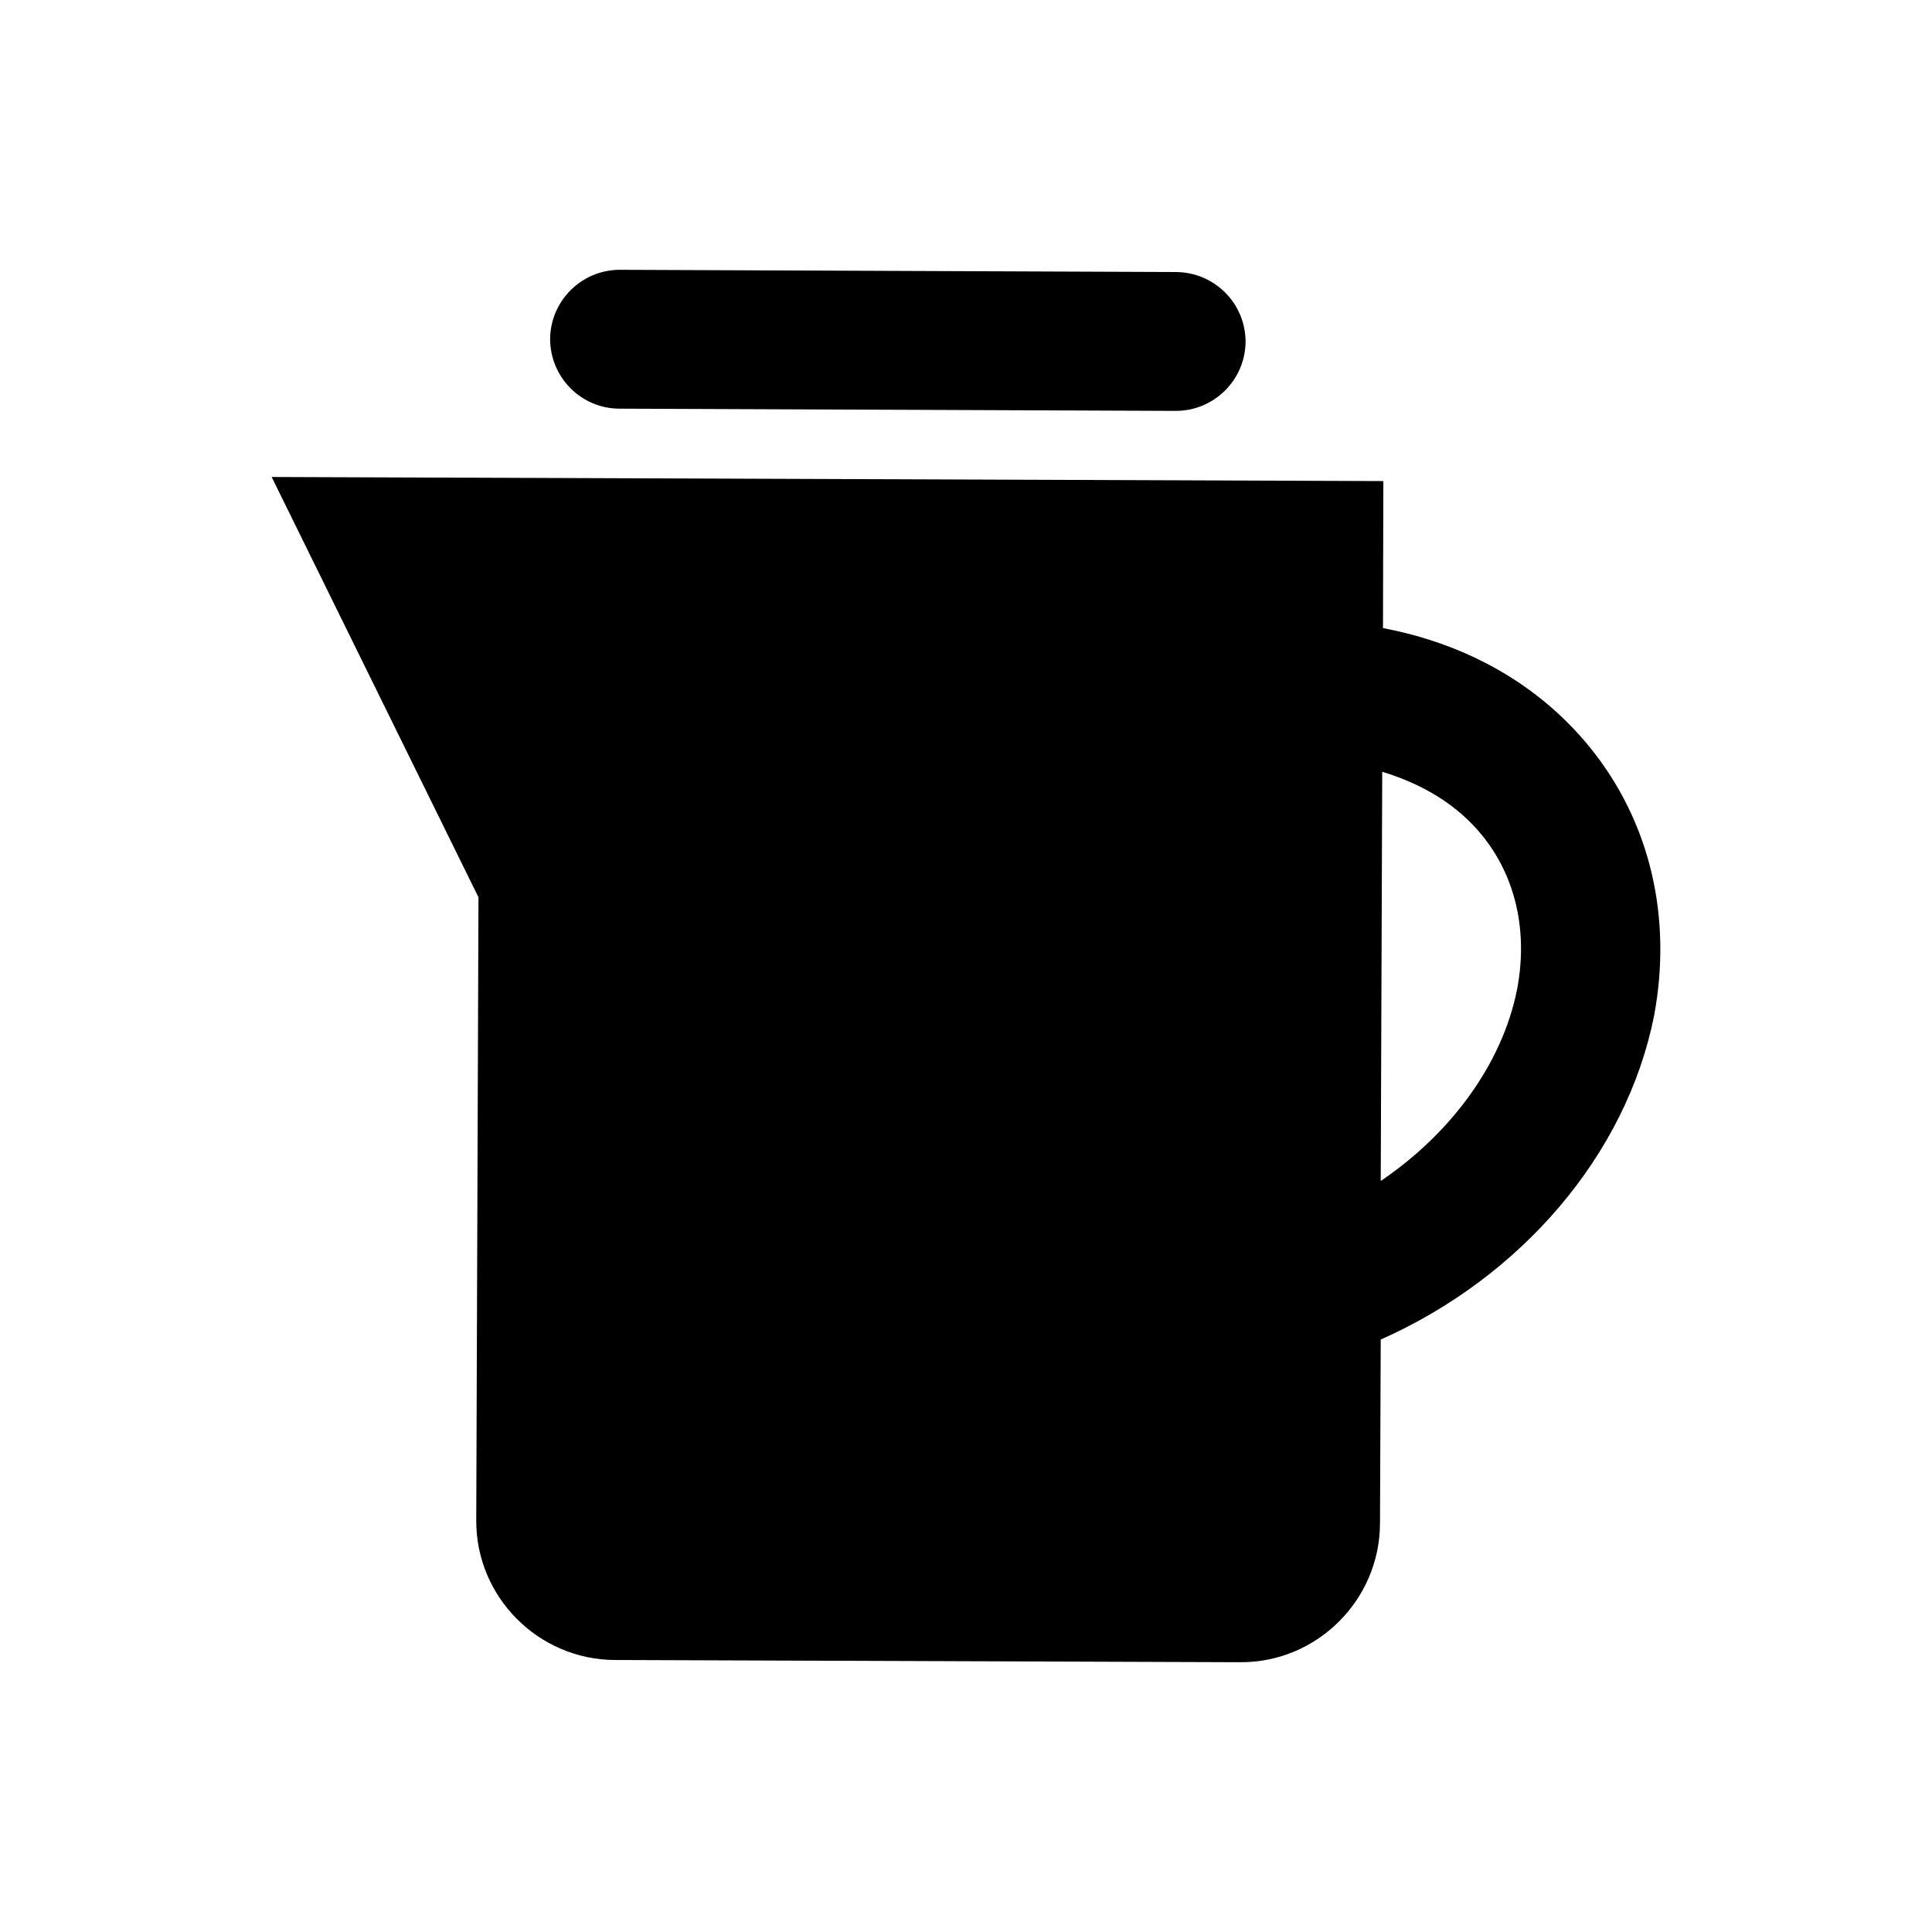 <?xml version="1.0" encoding="UTF-8"?>
<!-- Uploaded to: ICON Repo, www.svgrepo.com, Generator: ICON Repo Mixer Tools -->
<svg fill="#000000" width="800px" height="800px" version="1.1" viewBox="144 144 512 512" xmlns="http://www.w3.org/2000/svg">
 <g>
  <path d="m308.19 252.3 147.4 0.59c10.137 0 18.402-8.168 18.5-18.301 0-10.137-8.168-18.402-18.402-18.5l-147.4-0.59c-10.137 0-18.402 8.168-18.5 18.301 0 10.234 8.266 18.5 18.402 18.5z"/>
  <path d="m565.41 342.14c-13.48-16.629-32.57-27.453-54.906-31.684l0.098-38.965-294.61-1.086 54.809 111.39-0.59 165.12c-0.098 20.27 16.434 36.898 36.703 37l165.8 0.59c20.27 0.098 36.898-16.434 37-36.703l0.195-48.805c37.195-16.531 65.043-48.906 72.422-85.707 4.922-26.281-1.082-51.566-16.922-71.148zm-19.387 64.156c-3.938 19.68-17.516 38.082-36.113 50.676l0.395-108.44c10.727 3.246 19.875 8.758 26.371 16.727 9.055 11.023 12.301 25.684 9.348 41.035z"/>
 </g>
</svg>